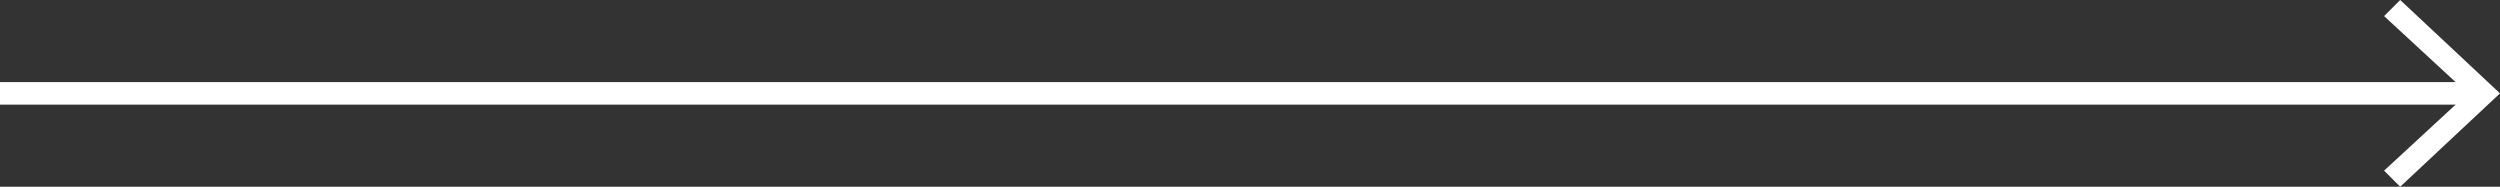 <?xml version="1.0" encoding="UTF-8"?>
<svg id="Layer_1" xmlns="http://www.w3.org/2000/svg" version="1.1" viewBox="0 0 155.3 11.6">
  <rect x="0" y="0" width="155.3" height="11.6" fill="#333333" stroke="none"/>
  <!-- Generator: Adobe Illustrator 29.6.1, SVG Export Plug-In . SVG Version: 2.1.1 Build 9)  -->
  <defs>
    <style>
      .st0 {
        fill: #fff;
      }

      .st1 {
        fill: none;
        stroke: #fff;
        stroke-miterlimit: 10;
        stroke-width: 1.4px;
      }
    </style>
  </defs>
  <line class="st1" y1="5.8" x2="153.8" y2="5.8"/>
  <polygon class="st0" points="149.1 11.6 148.1 10.6 153.3 5.8 148.1 1 149.1 0 155.3 5.8 149.1 11.6"/>
</svg>